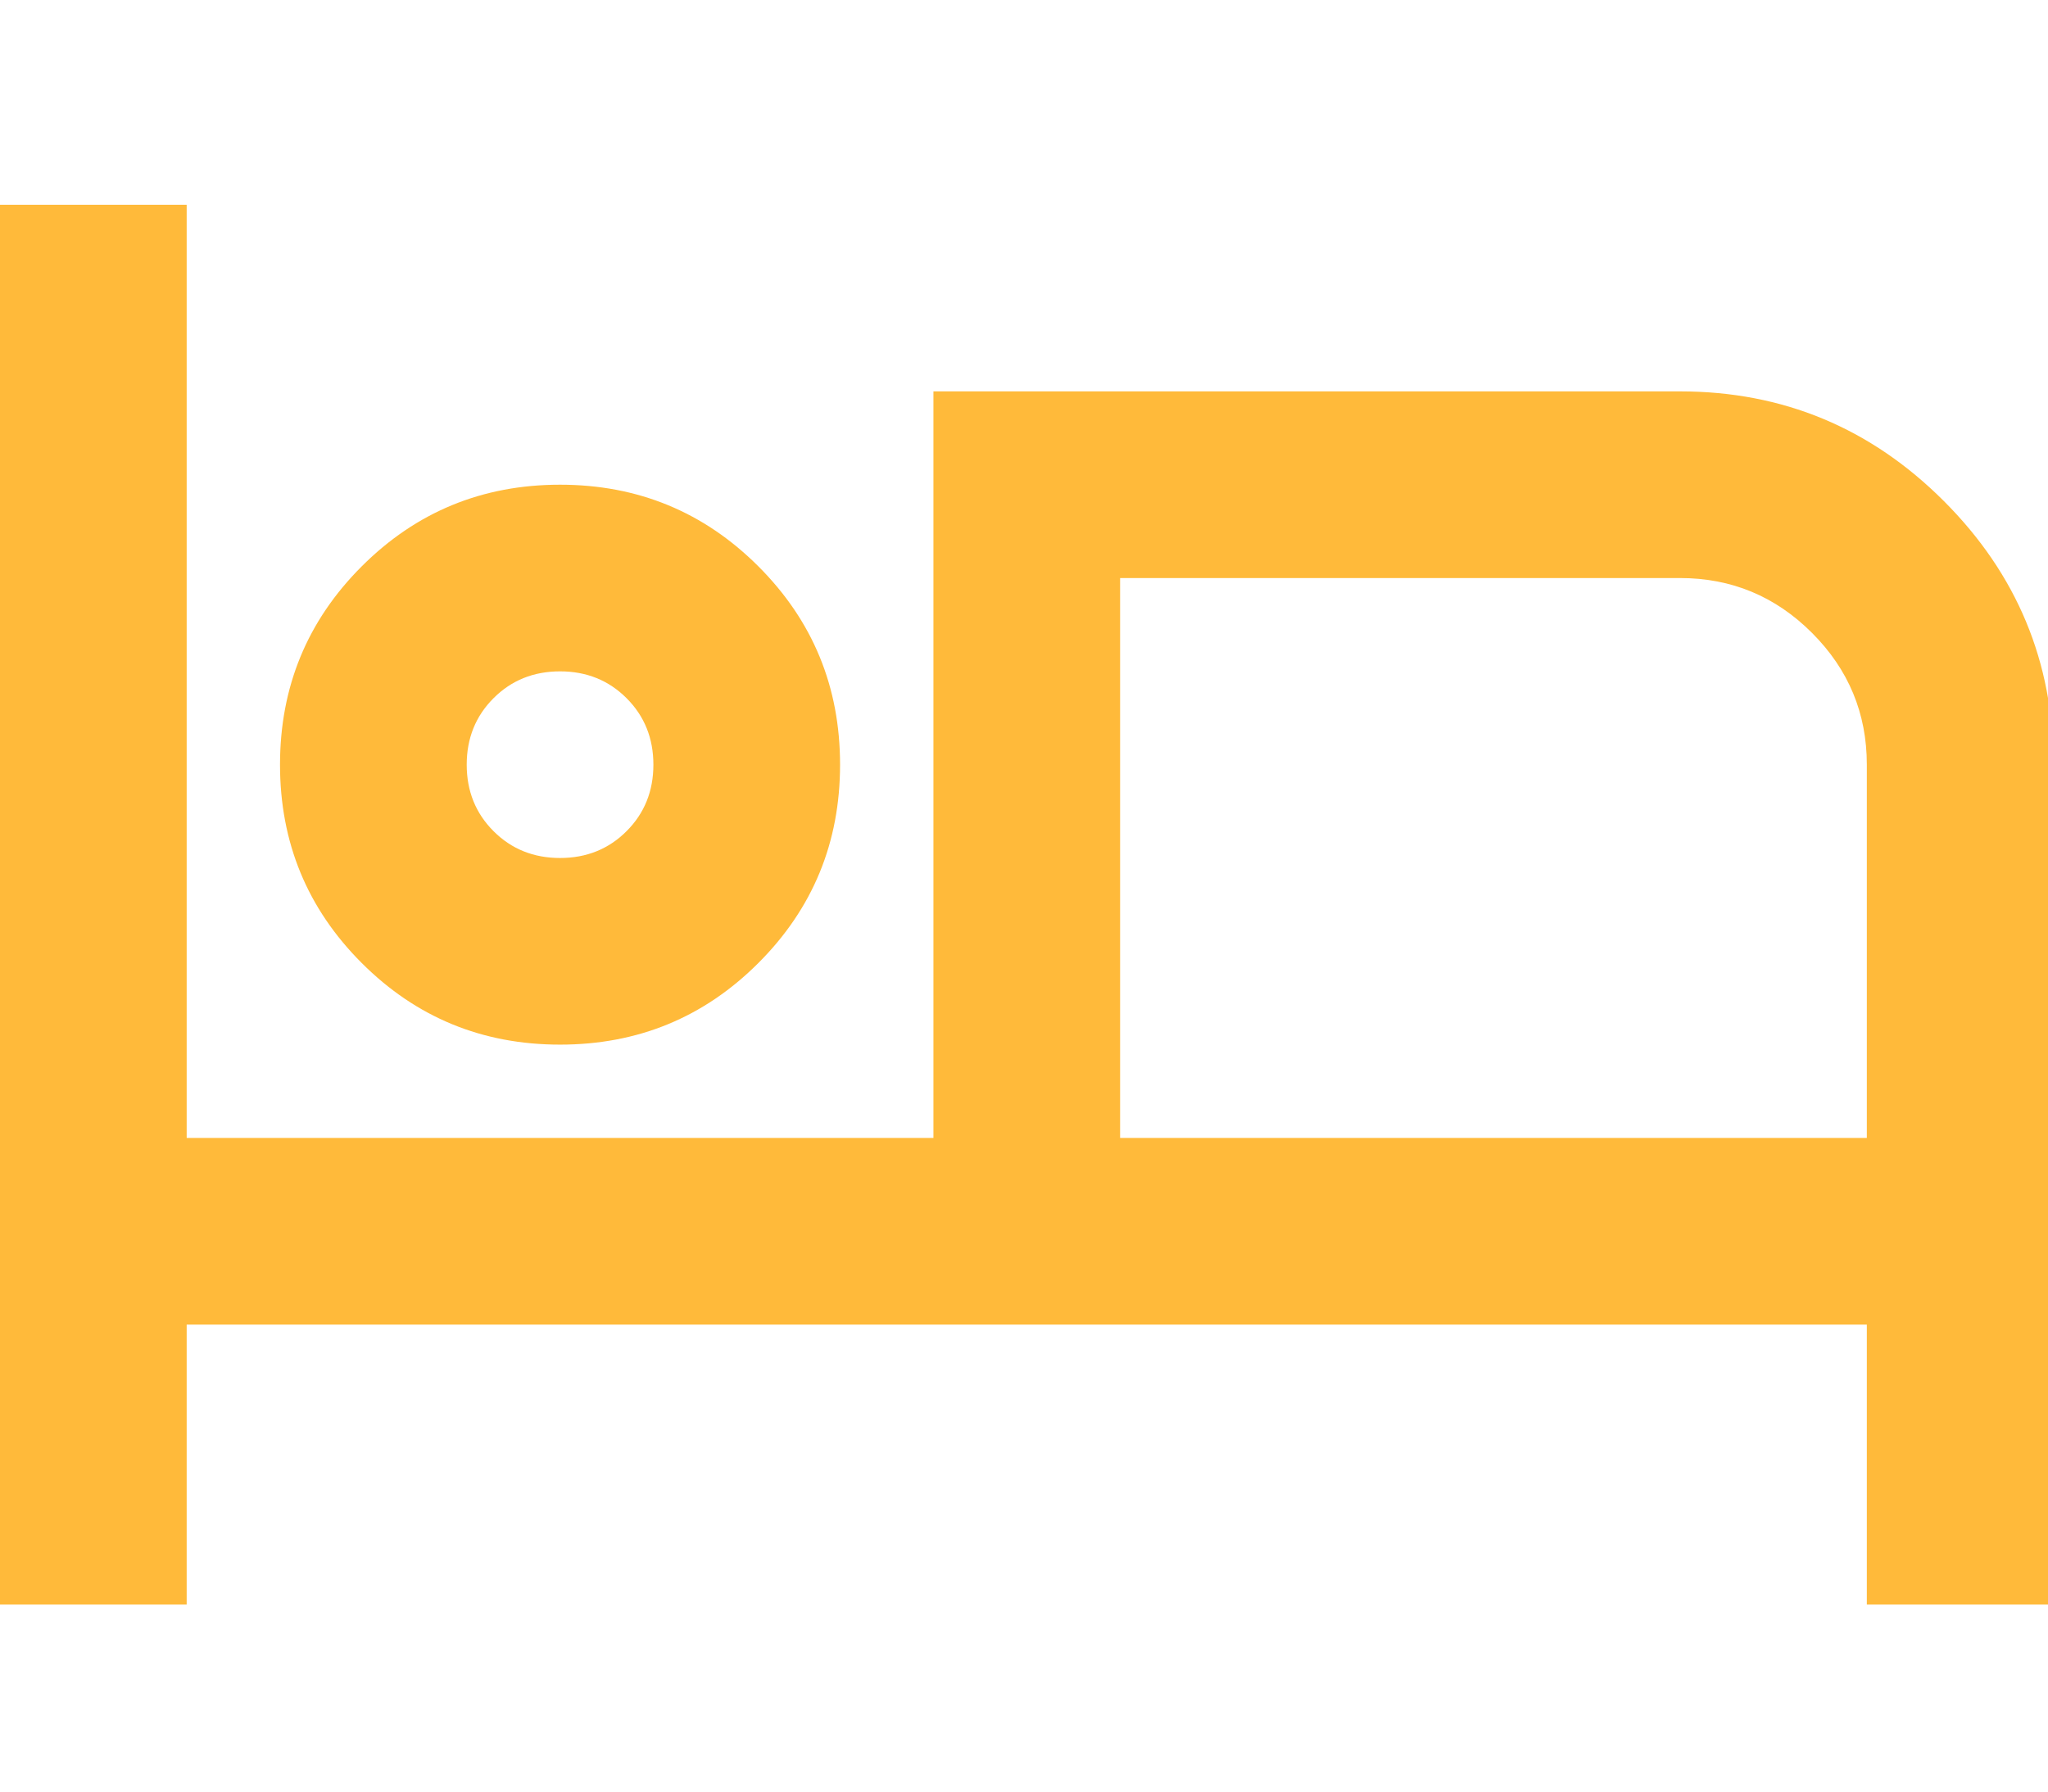 <svg width="80" height="70" viewBox="0 0 80 70" fill="none" xmlns="http://www.w3.org/2000/svg">
<g clip-path="url(#clip0_4264_560)">
<path d="M0 62.692V8H7.292V44.461H36.462V15.292H65.631C69.641 15.292 73.075 16.72 75.931 19.576C78.787 22.433 80.215 25.866 80.215 29.877V62.692H72.923V51.754H7.292V62.692H0ZM21.877 40.815C18.838 40.815 16.256 39.752 14.129 37.625C12.002 35.498 10.938 32.915 10.938 29.877C10.938 26.838 12.002 24.256 14.129 22.129C16.256 20.002 18.838 18.938 21.877 18.938C24.915 18.938 27.498 20.002 29.625 22.129C31.752 24.256 32.815 26.838 32.815 29.877C32.815 32.915 31.752 35.498 29.625 37.625C27.498 39.752 24.915 40.815 21.877 40.815ZM43.754 44.461H72.923V29.877C72.923 27.872 72.209 26.155 70.781 24.727C69.353 23.299 67.636 22.585 65.631 22.585H43.754V44.461ZM21.877 33.523C22.91 33.523 23.776 33.174 24.475 32.475C25.174 31.776 25.523 30.91 25.523 29.877C25.523 28.844 25.174 27.978 24.475 27.279C23.776 26.58 22.91 26.231 21.877 26.231C20.844 26.231 19.978 26.58 19.279 27.279C18.58 27.978 18.231 28.844 18.231 29.877C18.231 30.91 18.58 31.776 19.279 32.475C19.978 33.174 20.844 33.523 21.877 33.523Z" fill="#FFBA3A"/>
</g>
<defs>
<clipPath id="clip0_4264_560">
<rect width="80" height="70" fill="white"/>
</clipPath>
</defs>
</svg>
